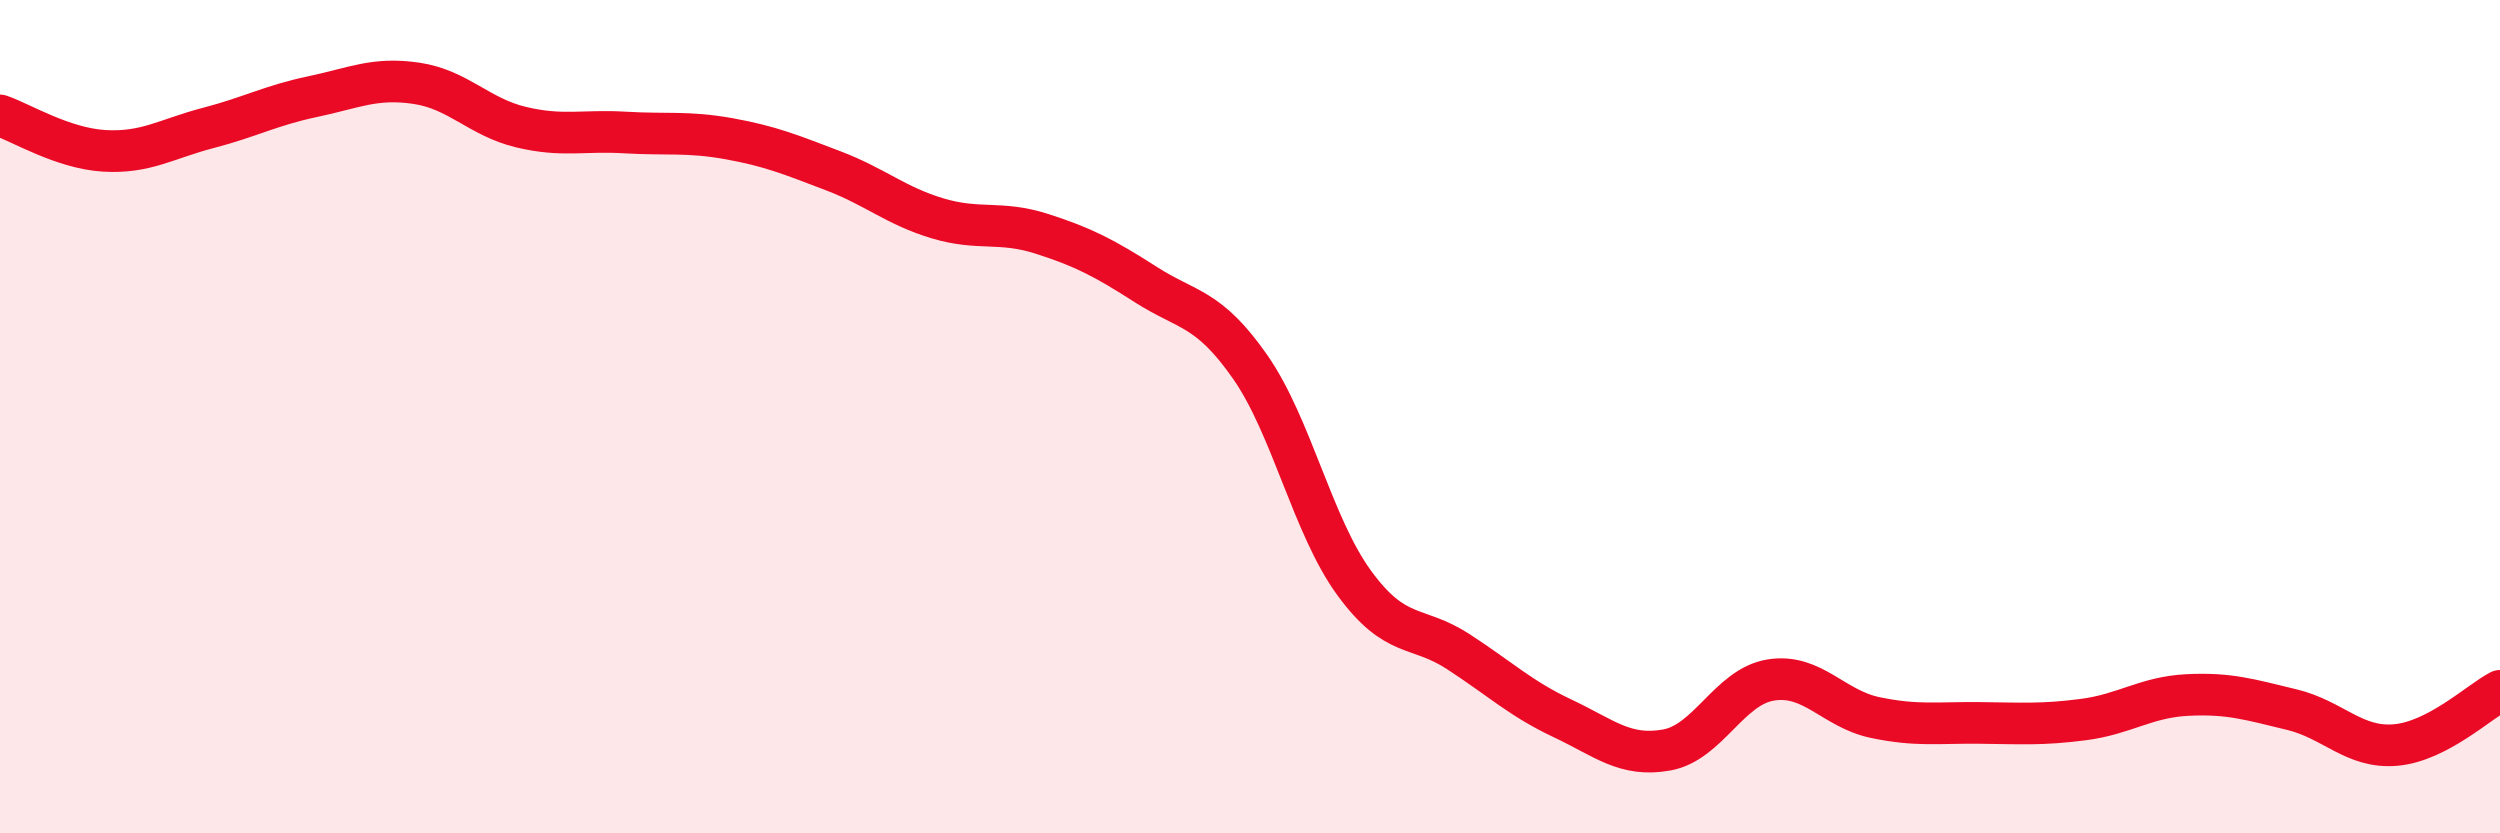 
    <svg width="60" height="20" viewBox="0 0 60 20" xmlns="http://www.w3.org/2000/svg">
      <path
        d="M 0,2.77 C 0.5,2.94 1.5,3.56 2.5,3.62 C 3.5,3.68 4,3.33 5,3.07 C 6,2.81 6.5,2.53 7.5,2.32 C 8.5,2.11 9,1.85 10,2 C 11,2.15 11.5,2.81 12.5,3.05 C 13.5,3.29 14,3.12 15,3.18 C 16,3.24 16.5,3.15 17.5,3.33 C 18.5,3.51 19,3.72 20,4.1 C 21,4.48 21.5,4.94 22.5,5.24 C 23.5,5.54 24,5.29 25,5.61 C 26,5.93 26.5,6.19 27.5,6.83 C 28.5,7.47 29,7.37 30,8.8 C 31,10.23 31.5,12.62 32.5,13.99 C 33.5,15.36 34,14.99 35,15.64 C 36,16.29 36.5,16.77 37.5,17.24 C 38.5,17.71 39,18.18 40,18 C 41,17.82 41.5,16.48 42.5,16.32 C 43.5,16.16 44,17.01 45,17.22 C 46,17.43 46.5,17.34 47.5,17.35 C 48.5,17.36 49,17.4 50,17.27 C 51,17.14 51.5,16.73 52.5,16.68 C 53.5,16.63 54,16.79 55,17.03 C 56,17.27 56.5,17.97 57.5,17.88 C 58.5,17.79 59.5,16.84 60,16.58L60 20L0 20Z"
        fill="#EB0A25"
        opacity="0.1"
        stroke-linecap="round"
        stroke-linejoin="round"
      />
      <path
        d="M 0,2.77 C 0.5,2.94 1.5,3.56 2.5,3.62 C 3.5,3.68 4,3.33 5,3.07 C 6,2.81 6.5,2.53 7.5,2.32 C 8.5,2.11 9,1.85 10,2 C 11,2.15 11.5,2.81 12.5,3.05 C 13.5,3.29 14,3.12 15,3.18 C 16,3.24 16.5,3.15 17.5,3.33 C 18.5,3.51 19,3.72 20,4.1 C 21,4.48 21.5,4.94 22.5,5.24 C 23.5,5.54 24,5.29 25,5.61 C 26,5.93 26.5,6.19 27.5,6.83 C 28.5,7.47 29,7.37 30,8.8 C 31,10.23 31.5,12.62 32.5,13.99 C 33.5,15.36 34,14.99 35,15.64 C 36,16.29 36.5,16.77 37.5,17.24 C 38.5,17.71 39,18.18 40,18 C 41,17.82 41.5,16.48 42.5,16.32 C 43.5,16.16 44,17.01 45,17.22 C 46,17.43 46.5,17.34 47.5,17.35 C 48.5,17.36 49,17.4 50,17.27 C 51,17.14 51.5,16.73 52.5,16.68 C 53.5,16.63 54,16.79 55,17.03 C 56,17.27 56.5,17.97 57.5,17.88 C 58.5,17.79 59.5,16.84 60,16.58"
        stroke="#EB0A25"
        stroke-width="1"
        fill="none"
        stroke-linecap="round"
        stroke-linejoin="round"
      />
    </svg>
  